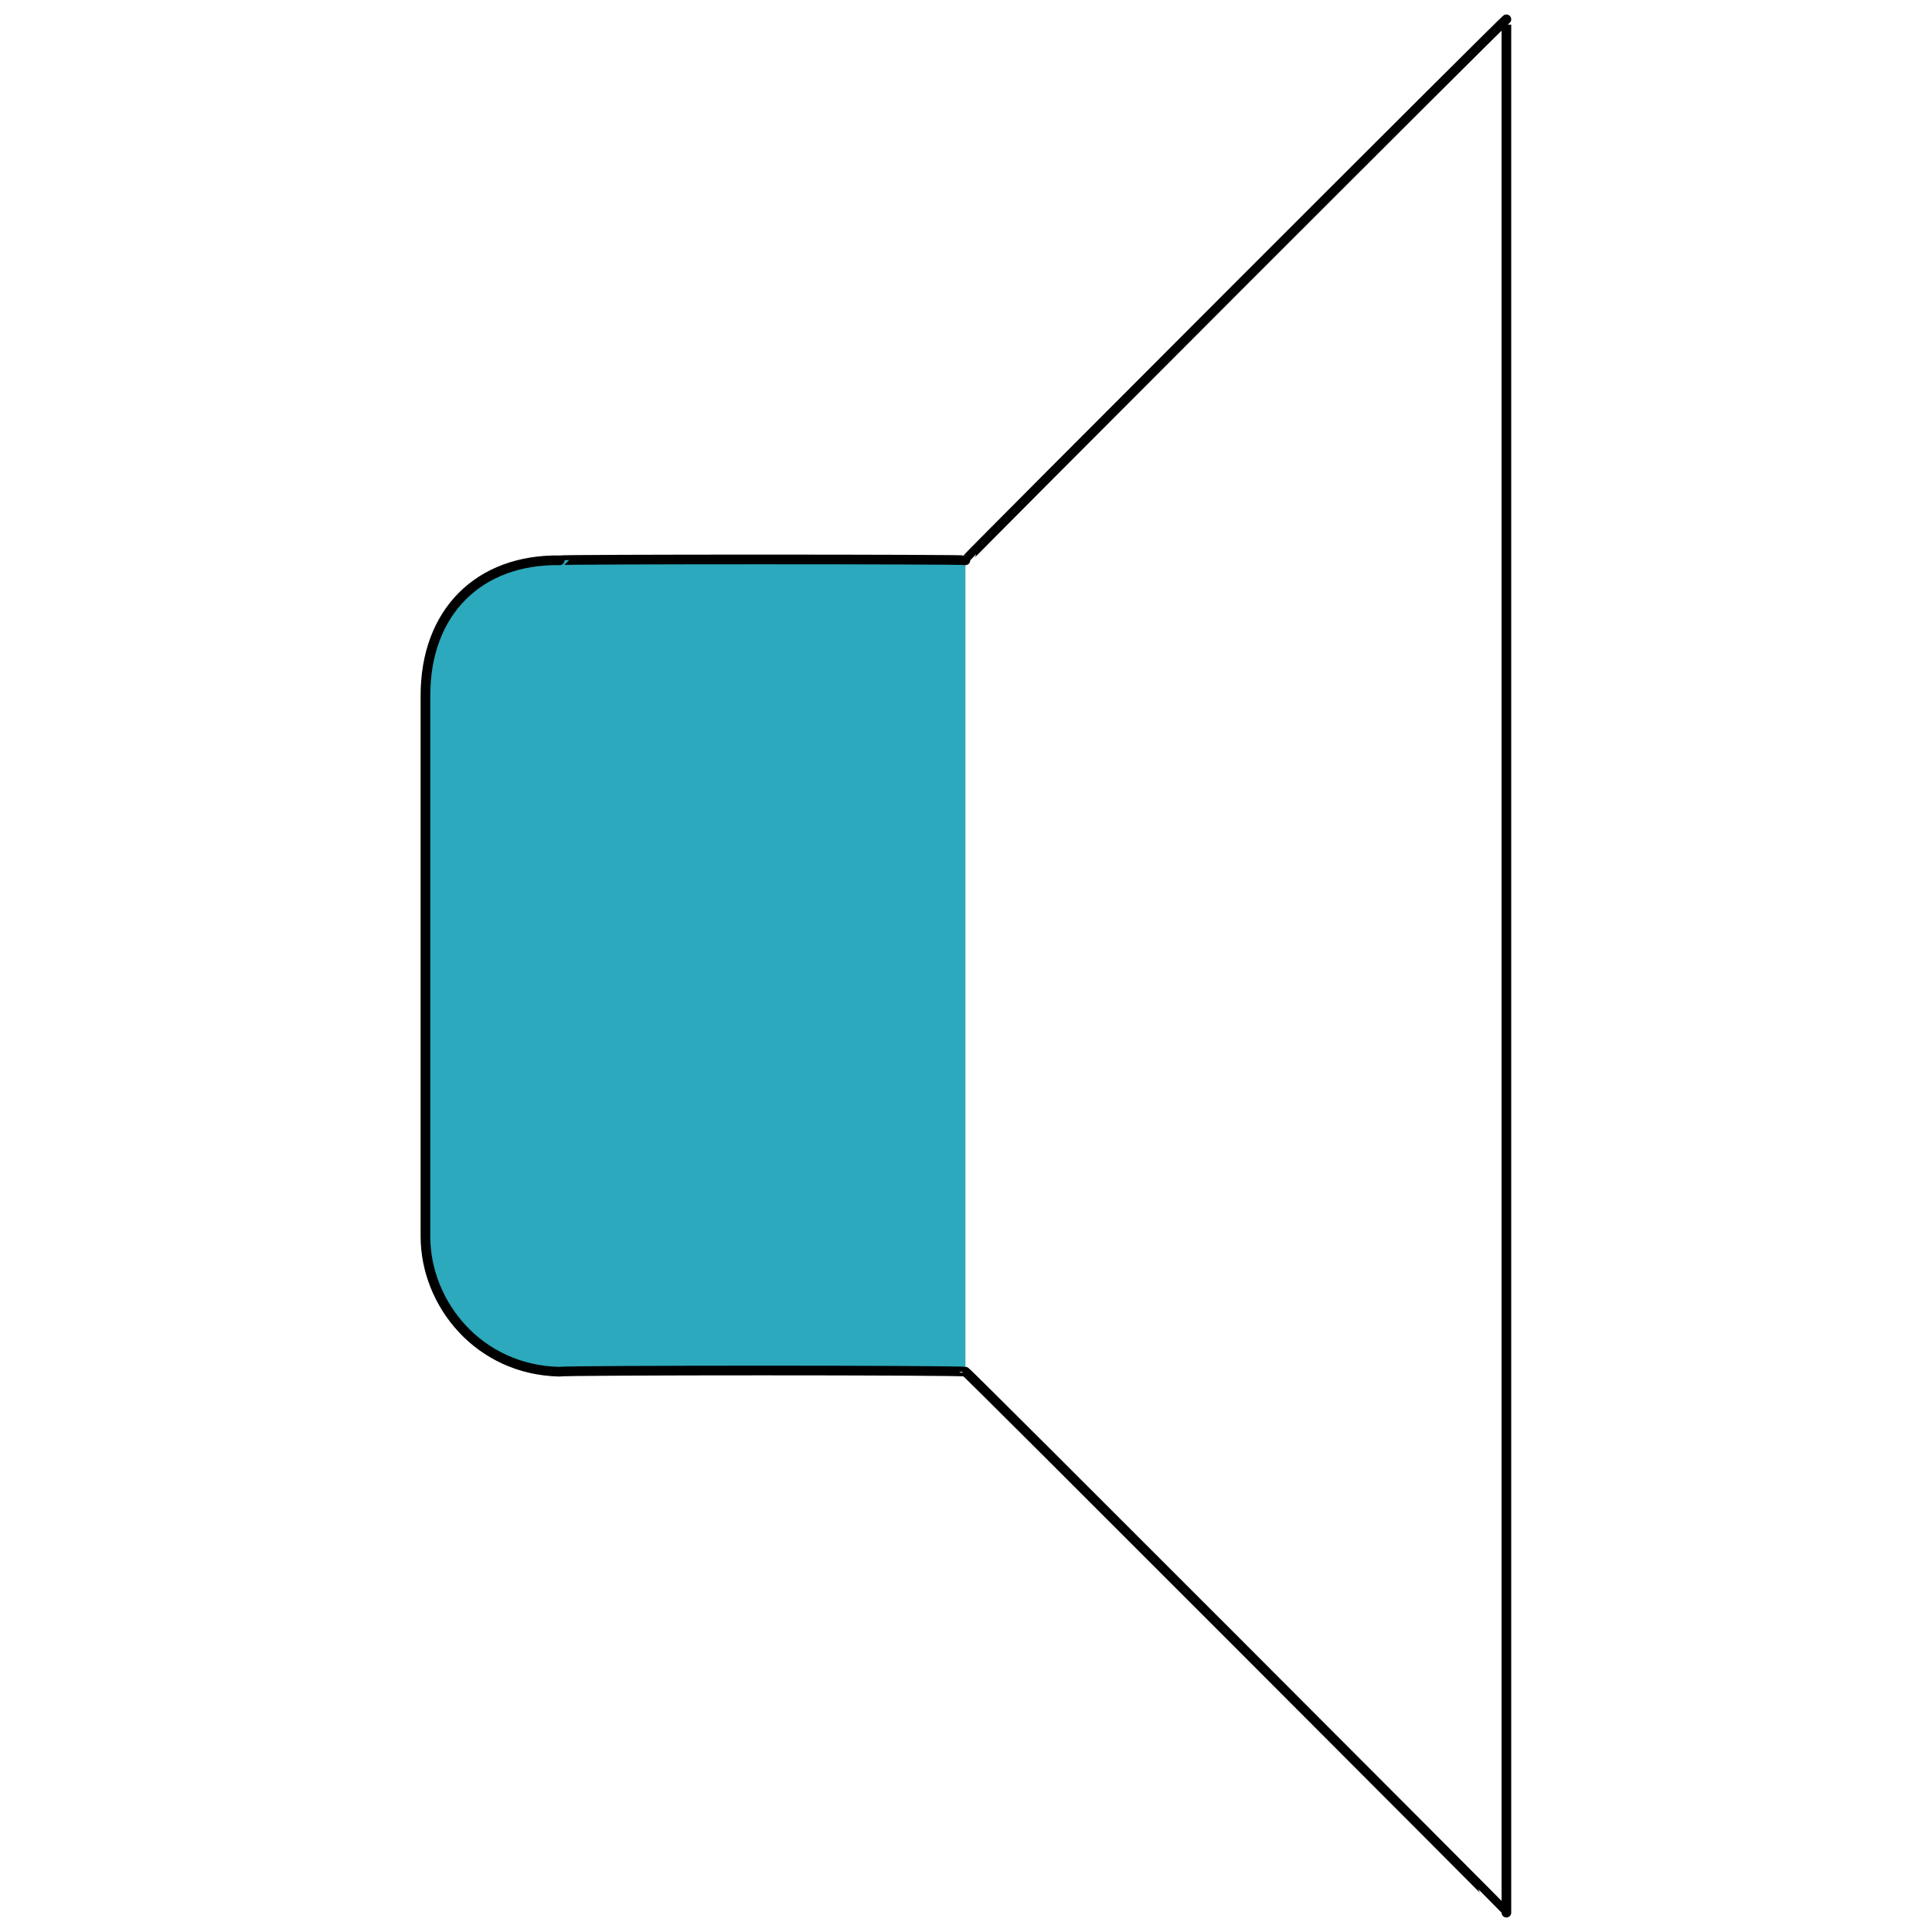<svg xmlns="http://www.w3.org/2000/svg" version="1.1" xmlns:xlink="http://www.w3.org/1999/xlink" width="100%" height="100%" id="svgWorkerArea" viewBox="0 0 400 400" xmlns:artdraw="https://artdraw.muisca.co" style="background: white;"><defs id="defsdoc"><pattern id="patternBool" x="0" y="0" width="10" height="10" patternUnits="userSpaceOnUse" patternTransform="rotate(35)"><circle cx="5" cy="5" r="4" style="stroke: none;fill: #ff000070;"></circle></pattern></defs><g id="fileImp-660132819" class="cosito"><path id="secondary-fill" fill="#000000" class="grouped" style="fill: rgb(44, 169, 188); stroke-width: 2;" d="M199.884 116.001C199.884 115.767 199.884 283.667 199.884 284 199.884 283.667 115.884 283.667 115.884 284 99.084 283.667 88.084 269.867 88.084 256 88.084 255.867 88.084 143.667 88.084 144 88.084 126.767 99.084 115.767 115.884 116.001 115.884 115.767 199.884 115.767 199.884 116.001"></path><path id="primary-stroke" fill="#000000" class="grouped" style="fill: none; stroke: rgb(0, 0, 0); stroke-linecap: round; stroke-linejoin: round; stroke-width: 2;" d="M311.884 4.001C311.884 3.667 311.884 395.867 311.884 396 311.884 395.867 199.884 283.667 199.884 284 199.884 283.667 115.884 283.667 115.884 284 99.084 283.667 88.084 269.867 88.084 256 88.084 255.867 88.084 143.667 88.084 144 88.084 126.767 99.084 115.767 115.884 116.001 115.884 115.767 199.884 115.767 199.884 116.001 199.884 115.767 311.884 3.667 311.884 4.001"></path></g></svg>